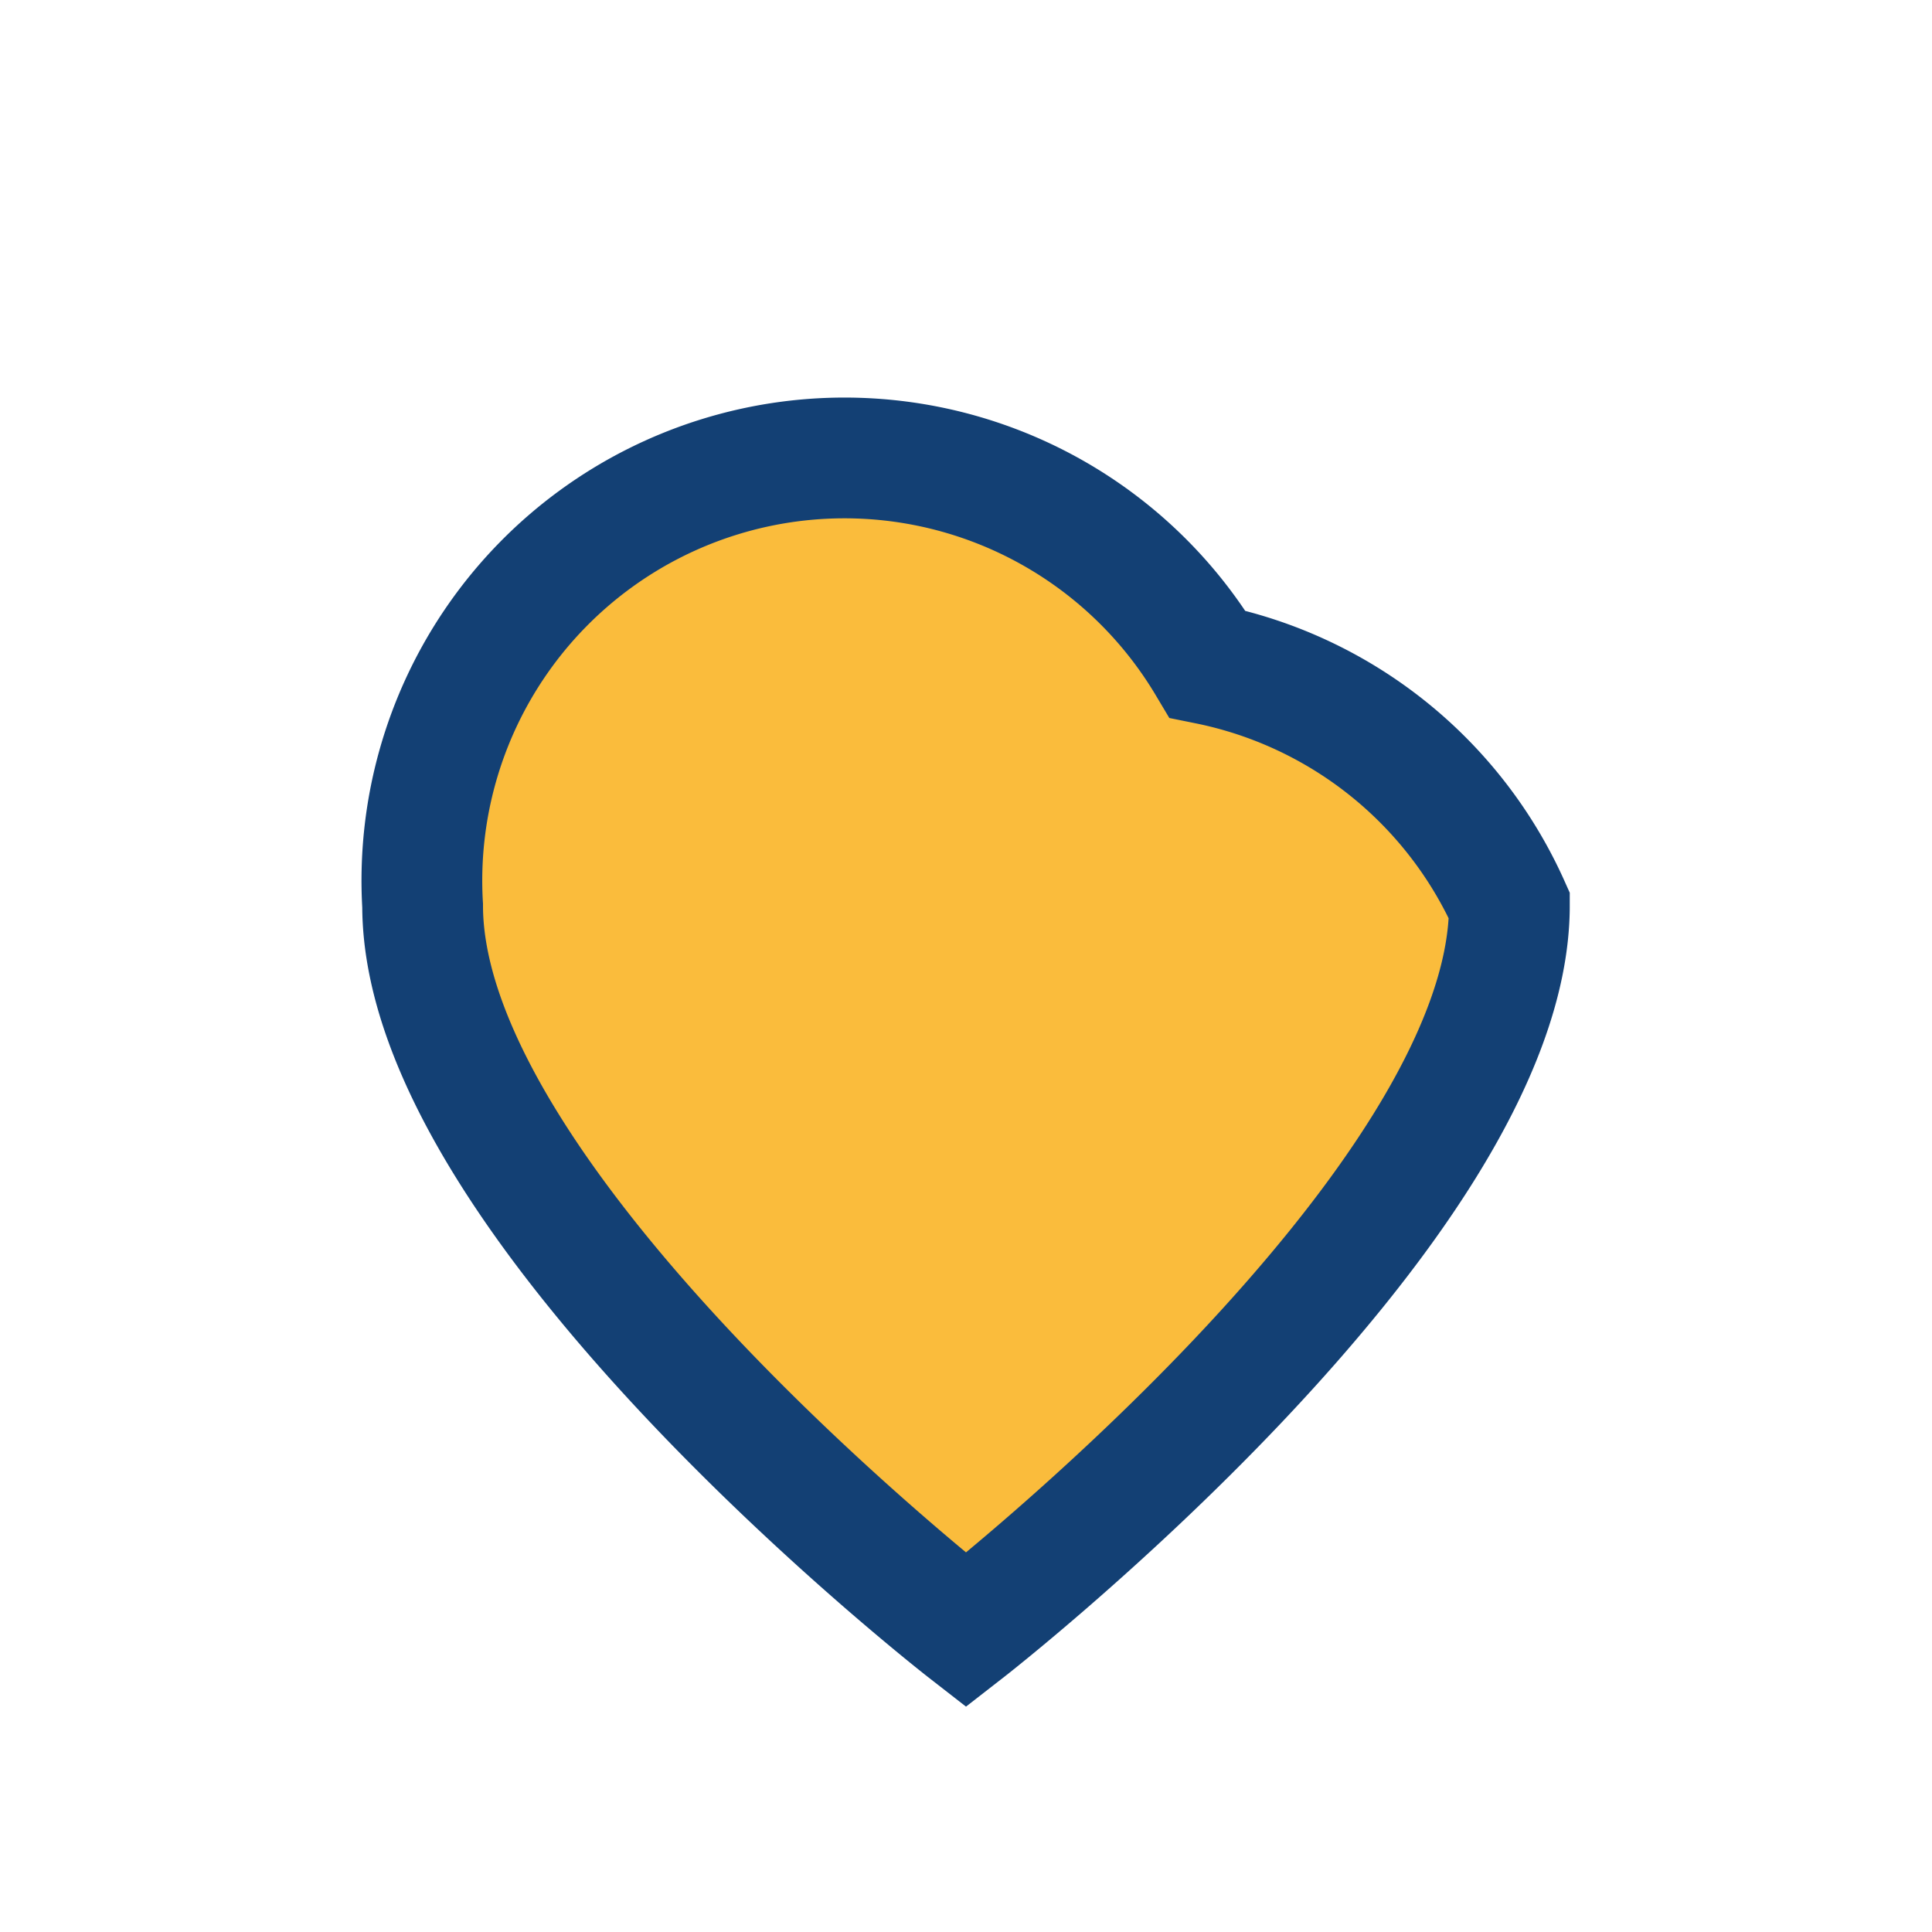 <?xml version="1.0" encoding="UTF-8"?>
<svg xmlns="http://www.w3.org/2000/svg" width="32" height="32" viewBox="0 0 32 32"><path d="M16 27s-9-7-9-12a7 7 0 0 1 13-4A7 7 0 0 1 25 15c0 5-9 12-9 12z" fill="#FABC3C" stroke="#134074" stroke-width="2"/></svg>